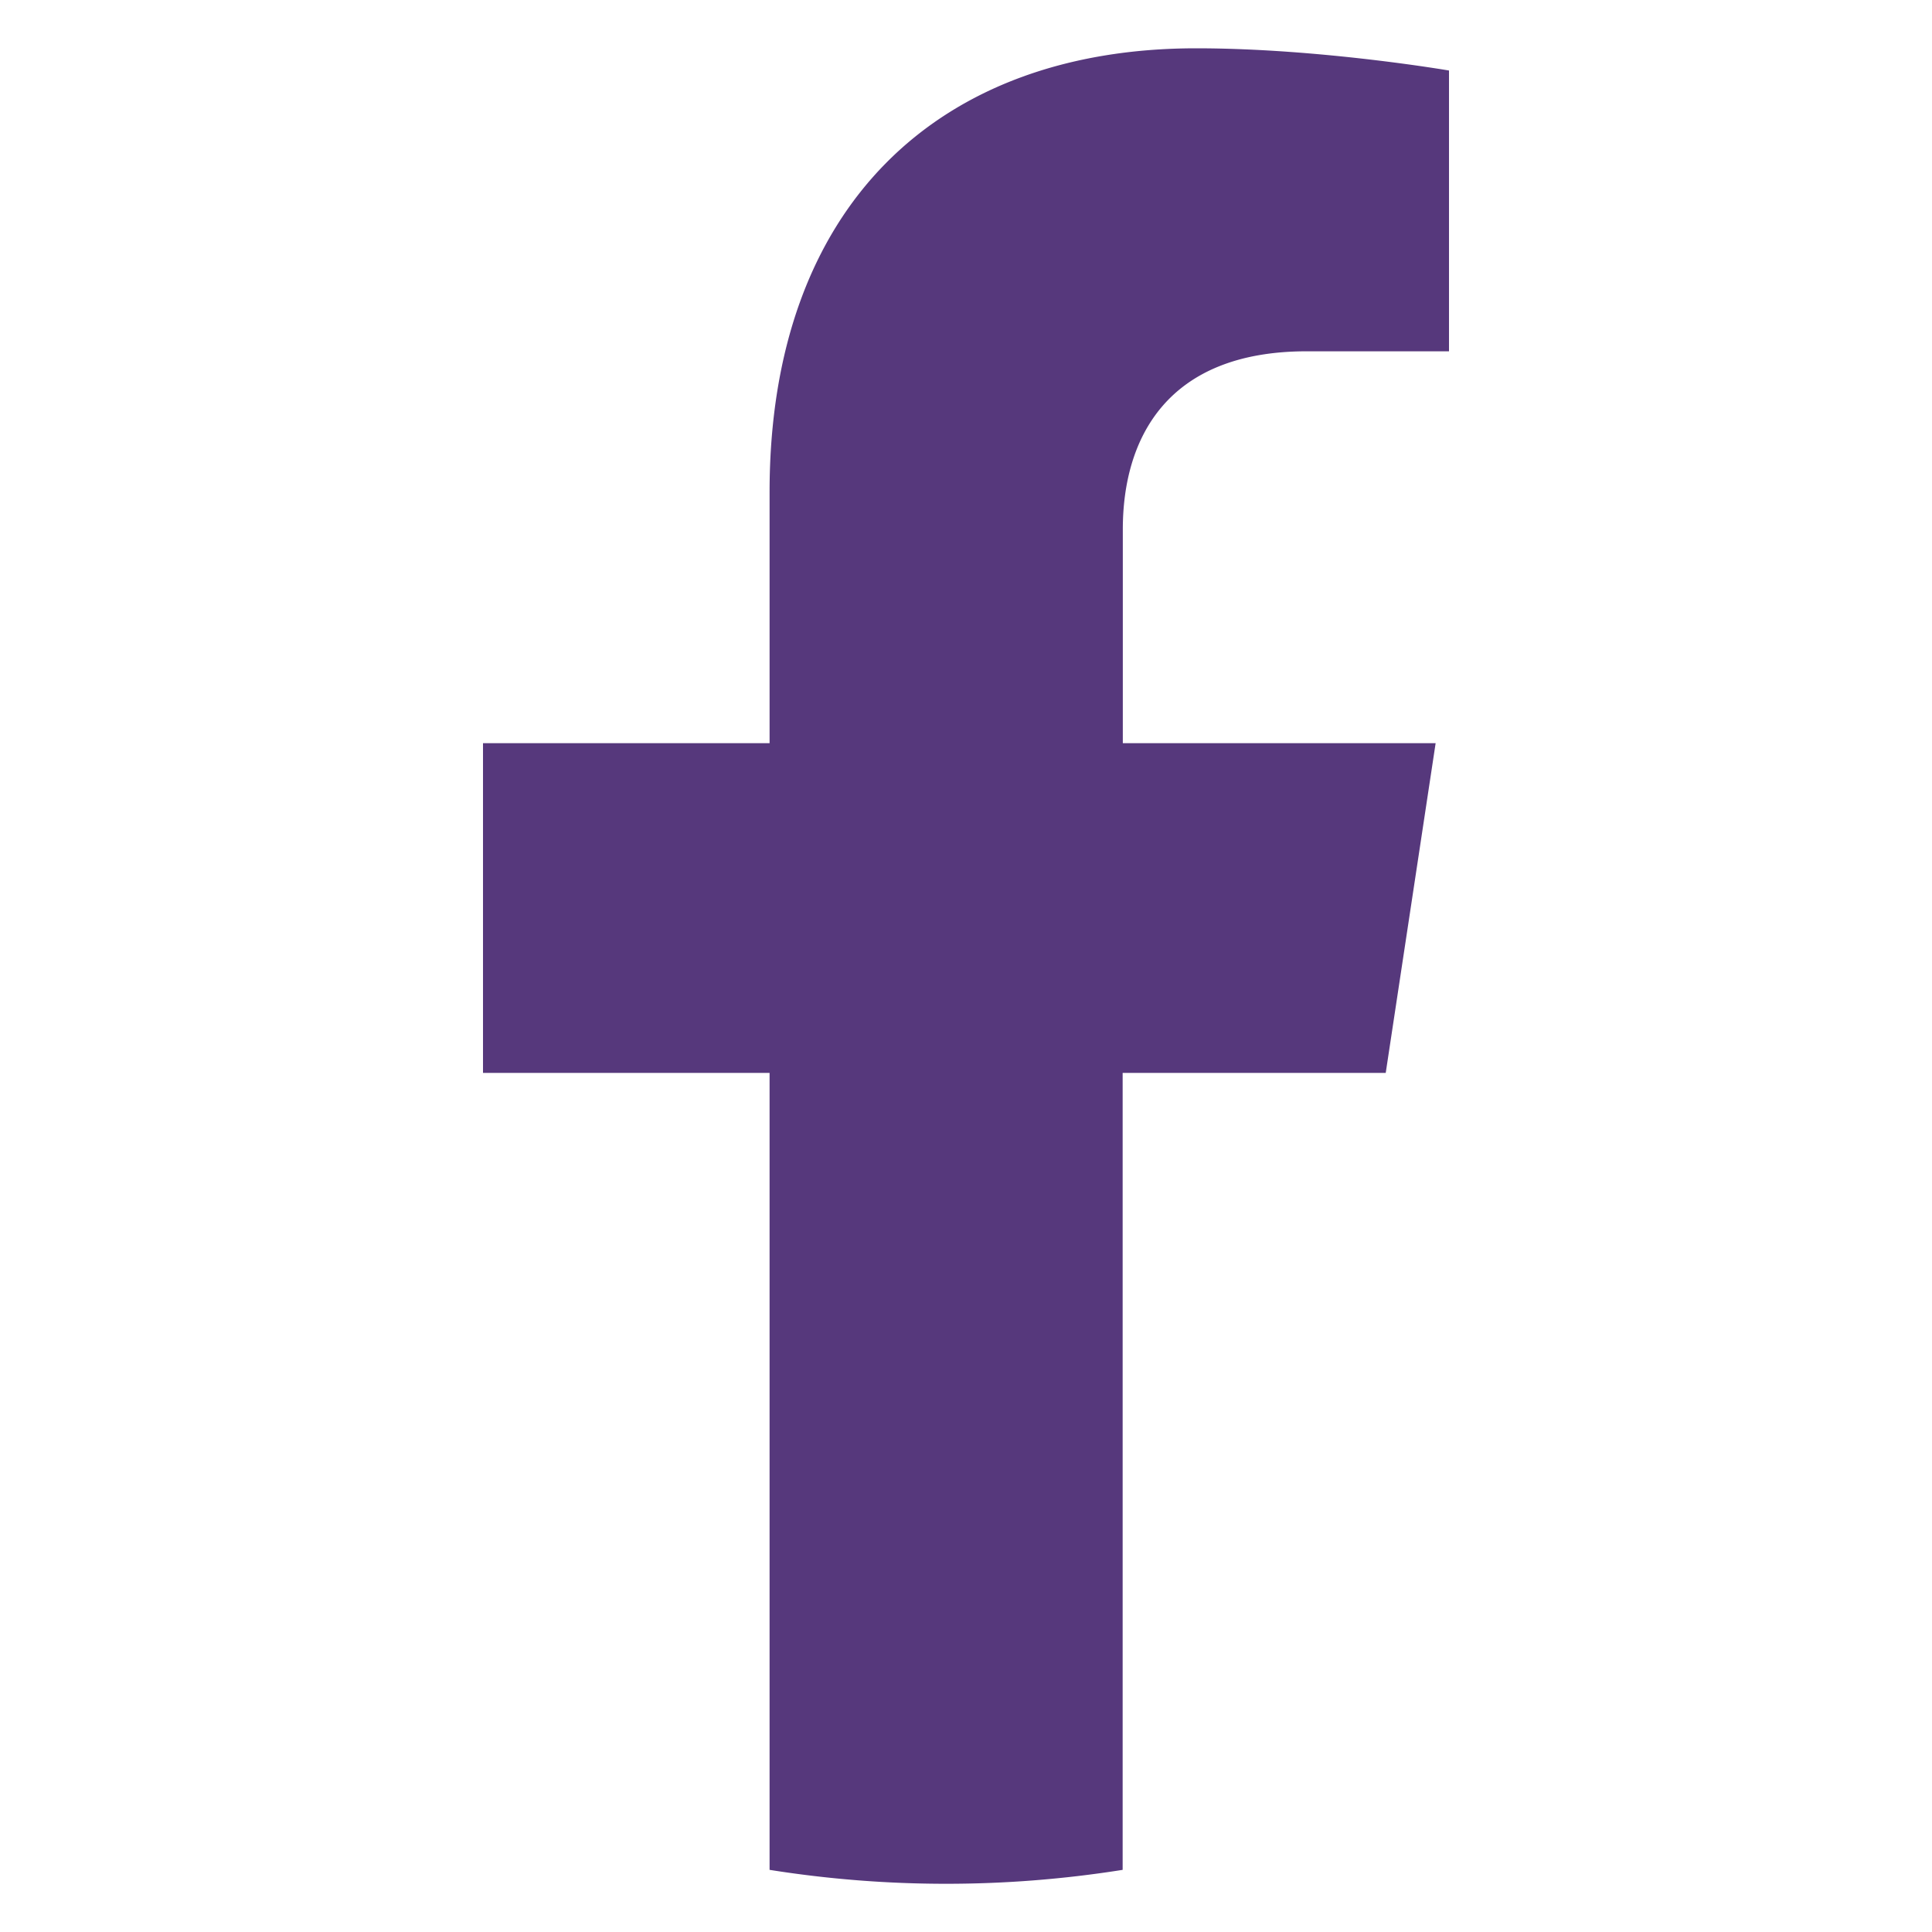 <svg xmlns="http://www.w3.org/2000/svg" width="12" height="12" fill="none"><path fill="#56387C" d="m8.607 6.664.31-2.048H6.974V3.288c0-.56.27-1.106 1.142-1.106H9V.438S8.197.3 7.43.3c-1.603 0-2.65.98-2.65 2.756v1.56H3v2.048h1.78v4.95a6.99 6.99 0 0 0 2.193 0v-4.95h1.634Z"/></svg>